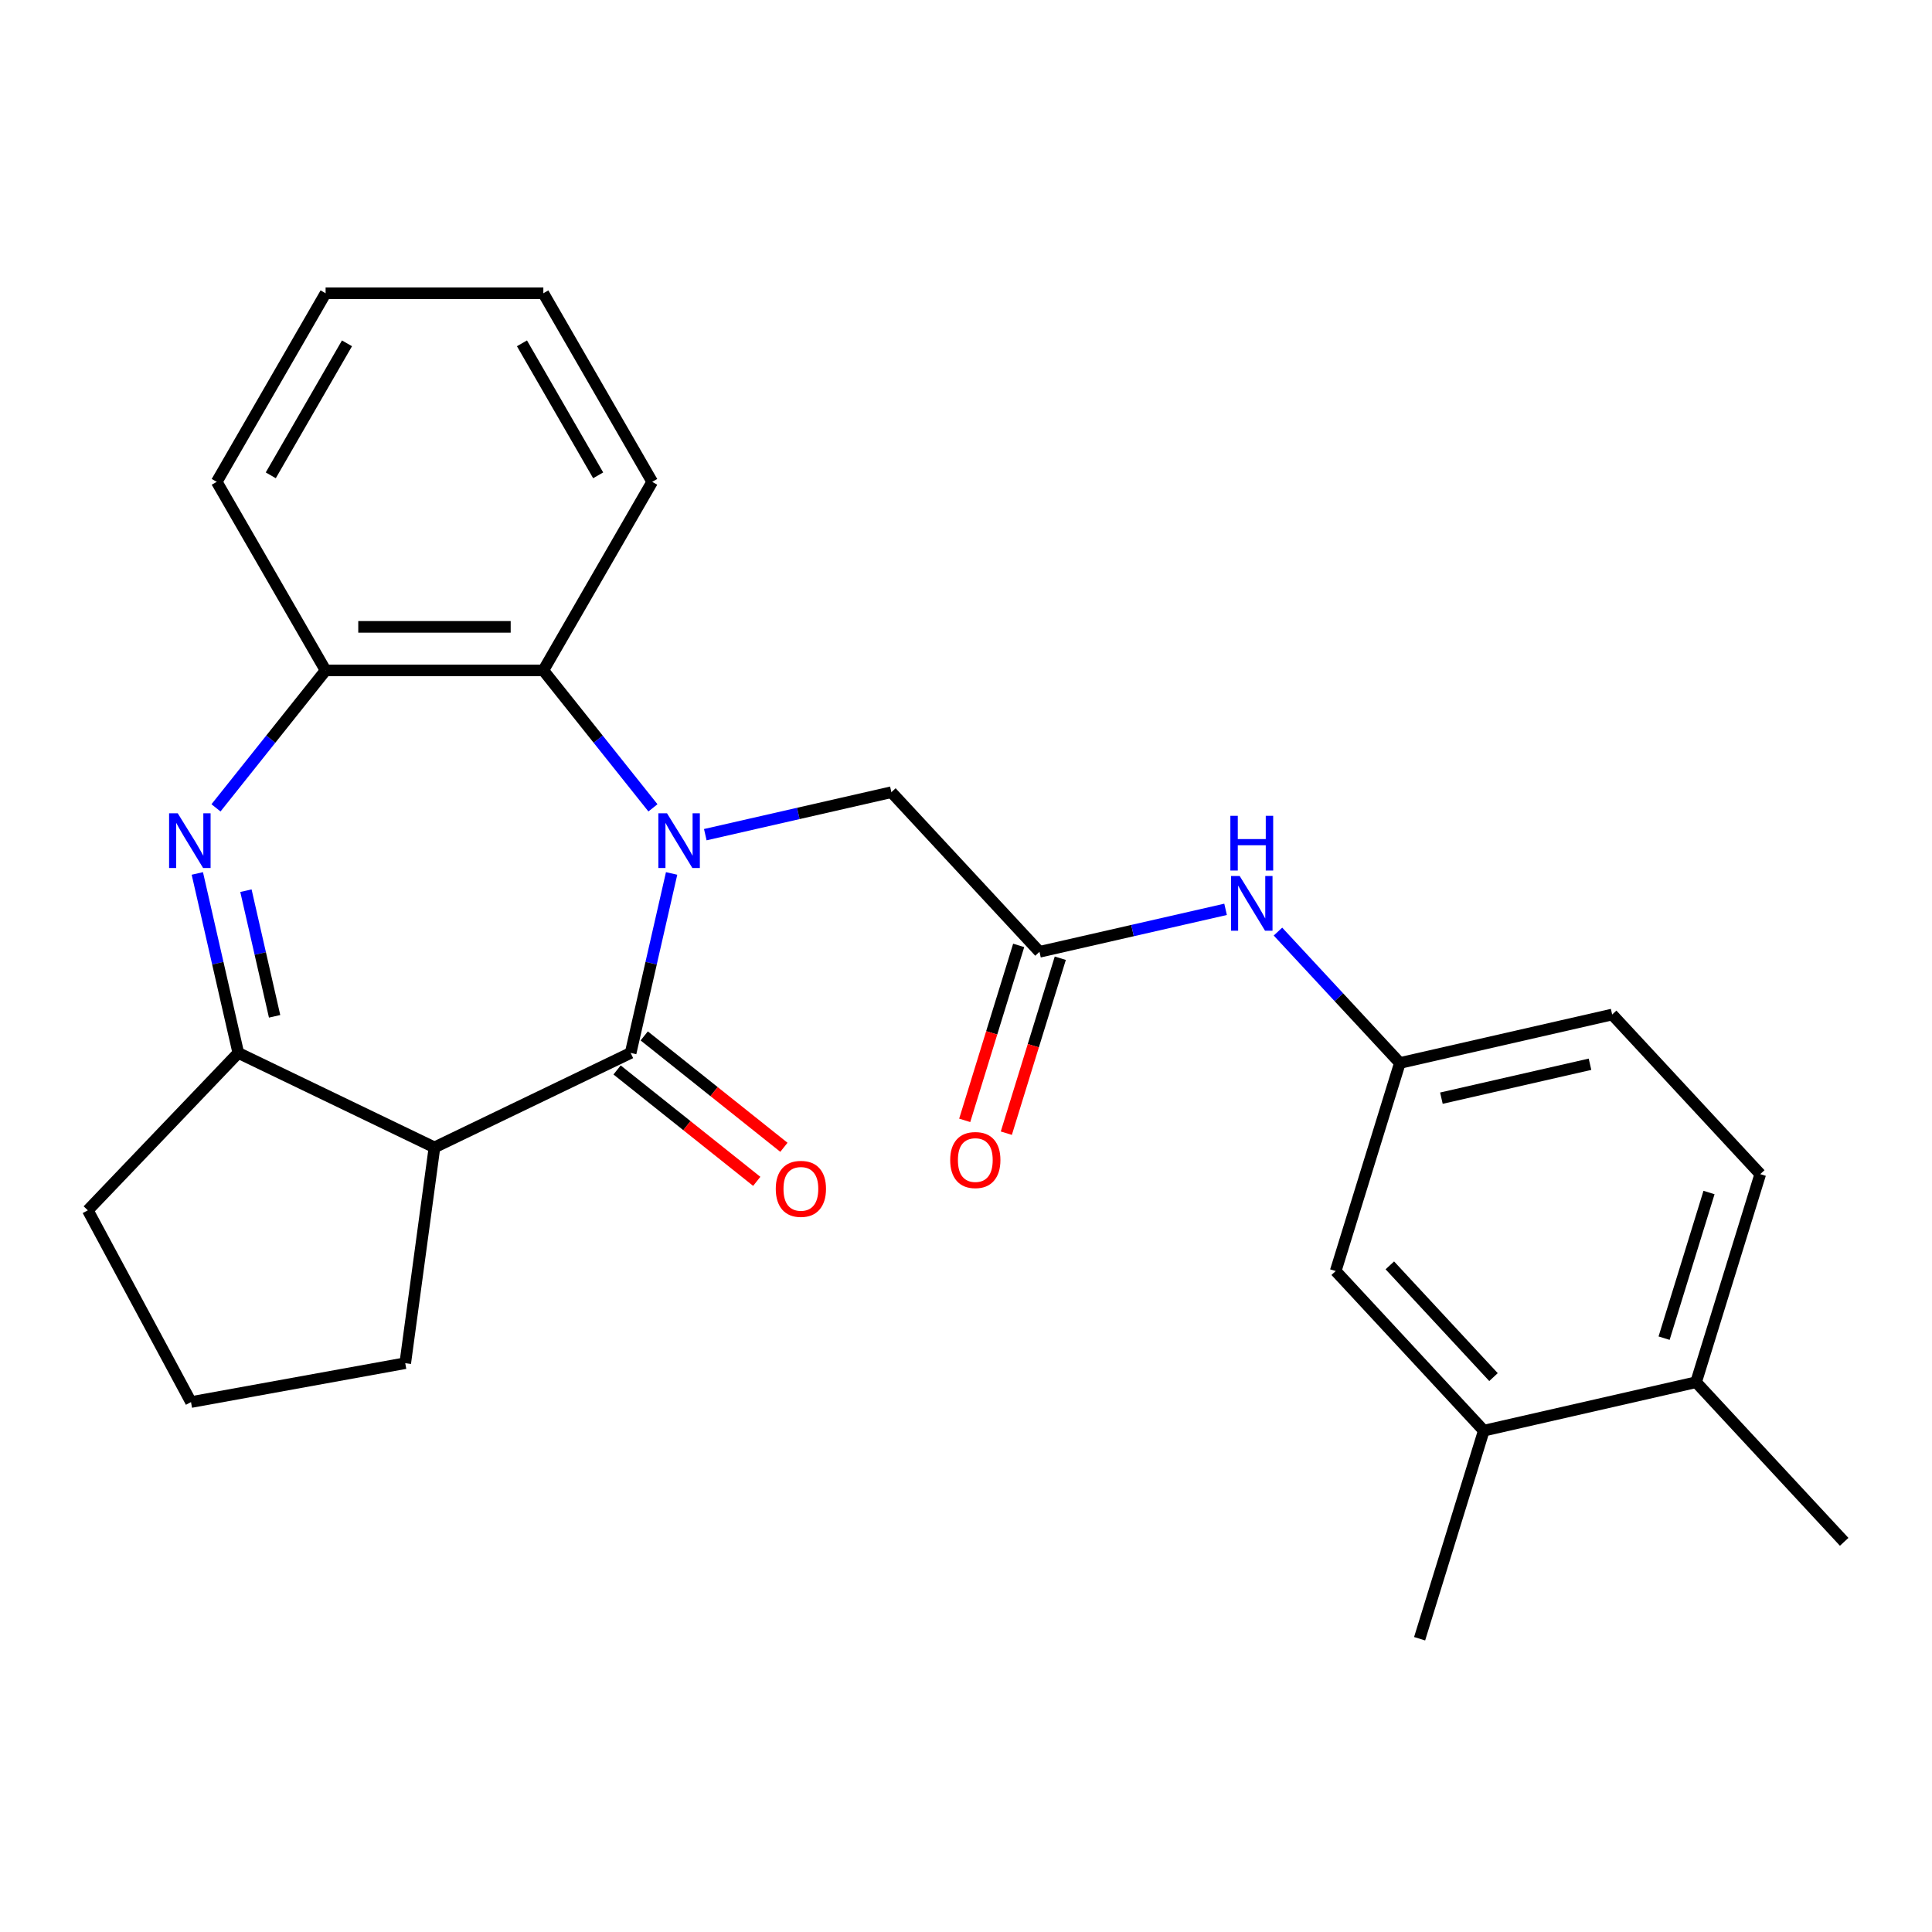 <?xml version='1.0' encoding='iso-8859-1'?>
<svg version='1.1' baseProfile='full'
              xmlns='http://www.w3.org/2000/svg'
                      xmlns:rdkit='http://www.rdkit.org/xml'
                      xmlns:xlink='http://www.w3.org/1999/xlink'
                  xml:space='preserve'
width='1000px' height='1000px' viewBox='0 0 1000 1000'>
<!-- END OF HEADER -->
<rect style='opacity:1.0;fill:#FFFFFF;stroke:none' width='1000' height='1000' x='0' y='0'> </rect>
<path class='bond-0' d='M 347.627,452.096 L 337.025,498.546' style='fill:none;fill-rule:evenodd;stroke:#0000FF;stroke-width:6px;stroke-linecap:butt;stroke-linejoin:miter;stroke-opacity:1' />
<path class='bond-0' d='M 337.025,498.546 L 326.424,544.996' style='fill:none;fill-rule:evenodd;stroke:#000000;stroke-width:6px;stroke-linecap:butt;stroke-linejoin:miter;stroke-opacity:1' />
<path class='bond-4' d='M 337.963,418.14 L 309.598,382.572' style='fill:none;fill-rule:evenodd;stroke:#0000FF;stroke-width:6px;stroke-linecap:butt;stroke-linejoin:miter;stroke-opacity:1' />
<path class='bond-4' d='M 309.598,382.572 L 281.233,347.003' style='fill:none;fill-rule:evenodd;stroke:#000000;stroke-width:6px;stroke-linecap:butt;stroke-linejoin:miter;stroke-opacity:1' />
<path class='bond-6' d='M 365.06,432.024 L 413.22,421.031' style='fill:none;fill-rule:evenodd;stroke:#0000FF;stroke-width:6px;stroke-linecap:butt;stroke-linejoin:miter;stroke-opacity:1' />
<path class='bond-6' d='M 413.22,421.031 L 461.38,410.039' style='fill:none;fill-rule:evenodd;stroke:#000000;stroke-width:6px;stroke-linecap:butt;stroke-linejoin:miter;stroke-opacity:1' />
<path class='bond-2' d='M 326.424,544.996 L 224.882,593.896' style='fill:none;fill-rule:evenodd;stroke:#000000;stroke-width:6px;stroke-linecap:butt;stroke-linejoin:miter;stroke-opacity:1' />
<path class='bond-9' d='M 319.397,553.807 L 355.545,582.635' style='fill:none;fill-rule:evenodd;stroke:#000000;stroke-width:6px;stroke-linecap:butt;stroke-linejoin:miter;stroke-opacity:1' />
<path class='bond-9' d='M 355.545,582.635 L 391.694,611.462' style='fill:none;fill-rule:evenodd;stroke:#FF0000;stroke-width:6px;stroke-linecap:butt;stroke-linejoin:miter;stroke-opacity:1' />
<path class='bond-9' d='M 333.451,536.184 L 369.599,565.012' style='fill:none;fill-rule:evenodd;stroke:#000000;stroke-width:6px;stroke-linecap:butt;stroke-linejoin:miter;stroke-opacity:1' />
<path class='bond-9' d='M 369.599,565.012 L 405.748,593.839' style='fill:none;fill-rule:evenodd;stroke:#FF0000;stroke-width:6px;stroke-linecap:butt;stroke-linejoin:miter;stroke-opacity:1' />
<path class='bond-1' d='M 111.8,418.14 L 140.165,382.572' style='fill:none;fill-rule:evenodd;stroke:#0000FF;stroke-width:6px;stroke-linecap:butt;stroke-linejoin:miter;stroke-opacity:1' />
<path class='bond-1' d='M 140.165,382.572 L 168.53,347.003' style='fill:none;fill-rule:evenodd;stroke:#000000;stroke-width:6px;stroke-linecap:butt;stroke-linejoin:miter;stroke-opacity:1' />
<path class='bond-26' d='M 102.136,452.096 L 112.738,498.546' style='fill:none;fill-rule:evenodd;stroke:#0000FF;stroke-width:6px;stroke-linecap:butt;stroke-linejoin:miter;stroke-opacity:1' />
<path class='bond-26' d='M 112.738,498.546 L 123.339,544.996' style='fill:none;fill-rule:evenodd;stroke:#000000;stroke-width:6px;stroke-linecap:butt;stroke-linejoin:miter;stroke-opacity:1' />
<path class='bond-26' d='M 127.292,461.015 L 134.713,493.53' style='fill:none;fill-rule:evenodd;stroke:#0000FF;stroke-width:6px;stroke-linecap:butt;stroke-linejoin:miter;stroke-opacity:1' />
<path class='bond-26' d='M 134.713,493.53 L 142.134,526.045' style='fill:none;fill-rule:evenodd;stroke:#000000;stroke-width:6px;stroke-linecap:butt;stroke-linejoin:miter;stroke-opacity:1' />
<path class='bond-3' d='M 224.882,593.896 L 123.339,544.996' style='fill:none;fill-rule:evenodd;stroke:#000000;stroke-width:6px;stroke-linecap:butt;stroke-linejoin:miter;stroke-opacity:1' />
<path class='bond-16' d='M 224.882,593.896 L 209.753,705.579' style='fill:none;fill-rule:evenodd;stroke:#000000;stroke-width:6px;stroke-linecap:butt;stroke-linejoin:miter;stroke-opacity:1' />
<path class='bond-18' d='M 123.339,544.996 L 45.455,626.457' style='fill:none;fill-rule:evenodd;stroke:#000000;stroke-width:6px;stroke-linecap:butt;stroke-linejoin:miter;stroke-opacity:1' />
<path class='bond-5' d='M 281.233,347.003 L 168.53,347.003' style='fill:none;fill-rule:evenodd;stroke:#000000;stroke-width:6px;stroke-linecap:butt;stroke-linejoin:miter;stroke-opacity:1' />
<path class='bond-5' d='M 264.328,324.463 L 185.435,324.463' style='fill:none;fill-rule:evenodd;stroke:#000000;stroke-width:6px;stroke-linecap:butt;stroke-linejoin:miter;stroke-opacity:1' />
<path class='bond-19' d='M 281.233,347.003 L 337.585,249.399' style='fill:none;fill-rule:evenodd;stroke:#000000;stroke-width:6px;stroke-linecap:butt;stroke-linejoin:miter;stroke-opacity:1' />
<path class='bond-20' d='M 168.53,347.003 L 112.178,249.399' style='fill:none;fill-rule:evenodd;stroke:#000000;stroke-width:6px;stroke-linecap:butt;stroke-linejoin:miter;stroke-opacity:1' />
<path class='bond-7' d='M 461.38,410.039 L 538.037,492.657' style='fill:none;fill-rule:evenodd;stroke:#000000;stroke-width:6px;stroke-linecap:butt;stroke-linejoin:miter;stroke-opacity:1' />
<path class='bond-8' d='M 538.037,492.657 L 586.197,481.664' style='fill:none;fill-rule:evenodd;stroke:#000000;stroke-width:6px;stroke-linecap:butt;stroke-linejoin:miter;stroke-opacity:1' />
<path class='bond-8' d='M 586.197,481.664 L 634.357,470.672' style='fill:none;fill-rule:evenodd;stroke:#0000FF;stroke-width:6px;stroke-linecap:butt;stroke-linejoin:miter;stroke-opacity:1' />
<path class='bond-14' d='M 527.268,489.335 L 513.301,534.614' style='fill:none;fill-rule:evenodd;stroke:#000000;stroke-width:6px;stroke-linecap:butt;stroke-linejoin:miter;stroke-opacity:1' />
<path class='bond-14' d='M 513.301,534.614 L 499.334,579.893' style='fill:none;fill-rule:evenodd;stroke:#FF0000;stroke-width:6px;stroke-linecap:butt;stroke-linejoin:miter;stroke-opacity:1' />
<path class='bond-14' d='M 548.807,495.979 L 534.84,541.258' style='fill:none;fill-rule:evenodd;stroke:#000000;stroke-width:6px;stroke-linecap:butt;stroke-linejoin:miter;stroke-opacity:1' />
<path class='bond-14' d='M 534.84,541.258 L 520.874,586.537' style='fill:none;fill-rule:evenodd;stroke:#FF0000;stroke-width:6px;stroke-linecap:butt;stroke-linejoin:miter;stroke-opacity:1' />
<path class='bond-11' d='M 661.473,482.189 L 693.023,516.192' style='fill:none;fill-rule:evenodd;stroke:#0000FF;stroke-width:6px;stroke-linecap:butt;stroke-linejoin:miter;stroke-opacity:1' />
<path class='bond-11' d='M 693.023,516.192 L 724.573,550.195' style='fill:none;fill-rule:evenodd;stroke:#000000;stroke-width:6px;stroke-linecap:butt;stroke-linejoin:miter;stroke-opacity:1' />
<path class='bond-10' d='M 768.01,740.508 L 691.353,657.891' style='fill:none;fill-rule:evenodd;stroke:#000000;stroke-width:6px;stroke-linecap:butt;stroke-linejoin:miter;stroke-opacity:1' />
<path class='bond-10' d='M 773.035,712.784 L 719.375,654.952' style='fill:none;fill-rule:evenodd;stroke:#000000;stroke-width:6px;stroke-linecap:butt;stroke-linejoin:miter;stroke-opacity:1' />
<path class='bond-22' d='M 768.01,740.508 L 734.791,848.204' style='fill:none;fill-rule:evenodd;stroke:#000000;stroke-width:6px;stroke-linecap:butt;stroke-linejoin:miter;stroke-opacity:1' />
<path class='bond-29' d='M 768.01,740.508 L 877.888,715.43' style='fill:none;fill-rule:evenodd;stroke:#000000;stroke-width:6px;stroke-linecap:butt;stroke-linejoin:miter;stroke-opacity:1' />
<path class='bond-12' d='M 724.573,550.195 L 691.353,657.891' style='fill:none;fill-rule:evenodd;stroke:#000000;stroke-width:6px;stroke-linecap:butt;stroke-linejoin:miter;stroke-opacity:1' />
<path class='bond-17' d='M 724.573,550.195 L 834.45,525.116' style='fill:none;fill-rule:evenodd;stroke:#000000;stroke-width:6px;stroke-linecap:butt;stroke-linejoin:miter;stroke-opacity:1' />
<path class='bond-17' d='M 746.07,568.409 L 822.984,550.853' style='fill:none;fill-rule:evenodd;stroke:#000000;stroke-width:6px;stroke-linecap:butt;stroke-linejoin:miter;stroke-opacity:1' />
<path class='bond-13' d='M 877.888,715.43 L 911.108,607.733' style='fill:none;fill-rule:evenodd;stroke:#000000;stroke-width:6px;stroke-linecap:butt;stroke-linejoin:miter;stroke-opacity:1' />
<path class='bond-13' d='M 861.332,692.631 L 884.585,617.244' style='fill:none;fill-rule:evenodd;stroke:#000000;stroke-width:6px;stroke-linecap:butt;stroke-linejoin:miter;stroke-opacity:1' />
<path class='bond-23' d='M 877.888,715.43 L 954.545,798.047' style='fill:none;fill-rule:evenodd;stroke:#000000;stroke-width:6px;stroke-linecap:butt;stroke-linejoin:miter;stroke-opacity:1' />
<path class='bond-15' d='M 911.108,607.733 L 834.45,525.116' style='fill:none;fill-rule:evenodd;stroke:#000000;stroke-width:6px;stroke-linecap:butt;stroke-linejoin:miter;stroke-opacity:1' />
<path class='bond-21' d='M 209.753,705.579 L 98.861,725.703' style='fill:none;fill-rule:evenodd;stroke:#000000;stroke-width:6px;stroke-linecap:butt;stroke-linejoin:miter;stroke-opacity:1' />
<path class='bond-28' d='M 45.455,626.457 L 98.861,725.703' style='fill:none;fill-rule:evenodd;stroke:#000000;stroke-width:6px;stroke-linecap:butt;stroke-linejoin:miter;stroke-opacity:1' />
<path class='bond-24' d='M 337.585,249.399 L 281.233,151.796' style='fill:none;fill-rule:evenodd;stroke:#000000;stroke-width:6px;stroke-linecap:butt;stroke-linejoin:miter;stroke-opacity:1' />
<path class='bond-24' d='M 309.611,246.029 L 270.165,177.706' style='fill:none;fill-rule:evenodd;stroke:#000000;stroke-width:6px;stroke-linecap:butt;stroke-linejoin:miter;stroke-opacity:1' />
<path class='bond-27' d='M 112.178,249.399 L 168.53,151.796' style='fill:none;fill-rule:evenodd;stroke:#000000;stroke-width:6px;stroke-linecap:butt;stroke-linejoin:miter;stroke-opacity:1' />
<path class='bond-27' d='M 140.152,246.029 L 179.598,177.706' style='fill:none;fill-rule:evenodd;stroke:#000000;stroke-width:6px;stroke-linecap:butt;stroke-linejoin:miter;stroke-opacity:1' />
<path class='bond-25' d='M 281.233,151.796 L 168.53,151.796' style='fill:none;fill-rule:evenodd;stroke:#000000;stroke-width:6px;stroke-linecap:butt;stroke-linejoin:miter;stroke-opacity:1' />
<path  class='atom-0' d='M 345.242 420.958
L 354.522 435.958
Q 355.442 437.438, 356.922 440.118
Q 358.402 442.798, 358.482 442.958
L 358.482 420.958
L 362.242 420.958
L 362.242 449.278
L 358.362 449.278
L 348.402 432.878
Q 347.242 430.958, 346.002 428.758
Q 344.802 426.558, 344.442 425.878
L 344.442 449.278
L 340.762 449.278
L 340.762 420.958
L 345.242 420.958
' fill='#0000FF'/>
<path  class='atom-2' d='M 92.001 420.958
L 101.281 435.958
Q 102.201 437.438, 103.681 440.118
Q 105.161 442.798, 105.241 442.958
L 105.241 420.958
L 109.001 420.958
L 109.001 449.278
L 105.121 449.278
L 95.161 432.878
Q 94.001 430.958, 92.761 428.758
Q 91.561 426.558, 91.201 425.878
L 91.201 449.278
L 87.521 449.278
L 87.521 420.958
L 92.001 420.958
' fill='#0000FF'/>
<path  class='atom-9' d='M 641.655 453.418
L 650.935 468.418
Q 651.855 469.898, 653.335 472.578
Q 654.815 475.258, 654.895 475.418
L 654.895 453.418
L 658.655 453.418
L 658.655 481.738
L 654.775 481.738
L 644.815 465.338
Q 643.655 463.418, 642.415 461.218
Q 641.215 459.018, 640.855 458.338
L 640.855 481.738
L 637.175 481.738
L 637.175 453.418
L 641.655 453.418
' fill='#0000FF'/>
<path  class='atom-9' d='M 636.835 422.266
L 640.675 422.266
L 640.675 434.306
L 655.155 434.306
L 655.155 422.266
L 658.995 422.266
L 658.995 450.586
L 655.155 450.586
L 655.155 437.506
L 640.675 437.506
L 640.675 450.586
L 636.835 450.586
L 636.835 422.266
' fill='#0000FF'/>
<path  class='atom-10' d='M 401.538 615.345
Q 401.538 608.545, 404.898 604.745
Q 408.258 600.945, 414.538 600.945
Q 420.818 600.945, 424.178 604.745
Q 427.538 608.545, 427.538 615.345
Q 427.538 622.225, 424.138 626.145
Q 420.738 630.025, 414.538 630.025
Q 408.298 630.025, 404.898 626.145
Q 401.538 622.265, 401.538 615.345
M 414.538 626.825
Q 418.858 626.825, 421.178 623.945
Q 423.538 621.025, 423.538 615.345
Q 423.538 609.785, 421.178 606.985
Q 418.858 604.145, 414.538 604.145
Q 410.218 604.145, 407.858 606.945
Q 405.538 609.745, 405.538 615.345
Q 405.538 621.065, 407.858 623.945
Q 410.218 626.825, 414.538 626.825
' fill='#FF0000'/>
<path  class='atom-15' d='M 491.818 600.433
Q 491.818 593.633, 495.178 589.833
Q 498.538 586.033, 504.818 586.033
Q 511.098 586.033, 514.458 589.833
Q 517.818 593.633, 517.818 600.433
Q 517.818 607.313, 514.418 611.233
Q 511.018 615.113, 504.818 615.113
Q 498.578 615.113, 495.178 611.233
Q 491.818 607.353, 491.818 600.433
M 504.818 611.913
Q 509.138 611.913, 511.458 609.033
Q 513.818 606.113, 513.818 600.433
Q 513.818 594.873, 511.458 592.073
Q 509.138 589.233, 504.818 589.233
Q 500.498 589.233, 498.138 592.033
Q 495.818 594.833, 495.818 600.433
Q 495.818 606.153, 498.138 609.033
Q 500.498 611.913, 504.818 611.913
' fill='#FF0000'/>
</svg>
